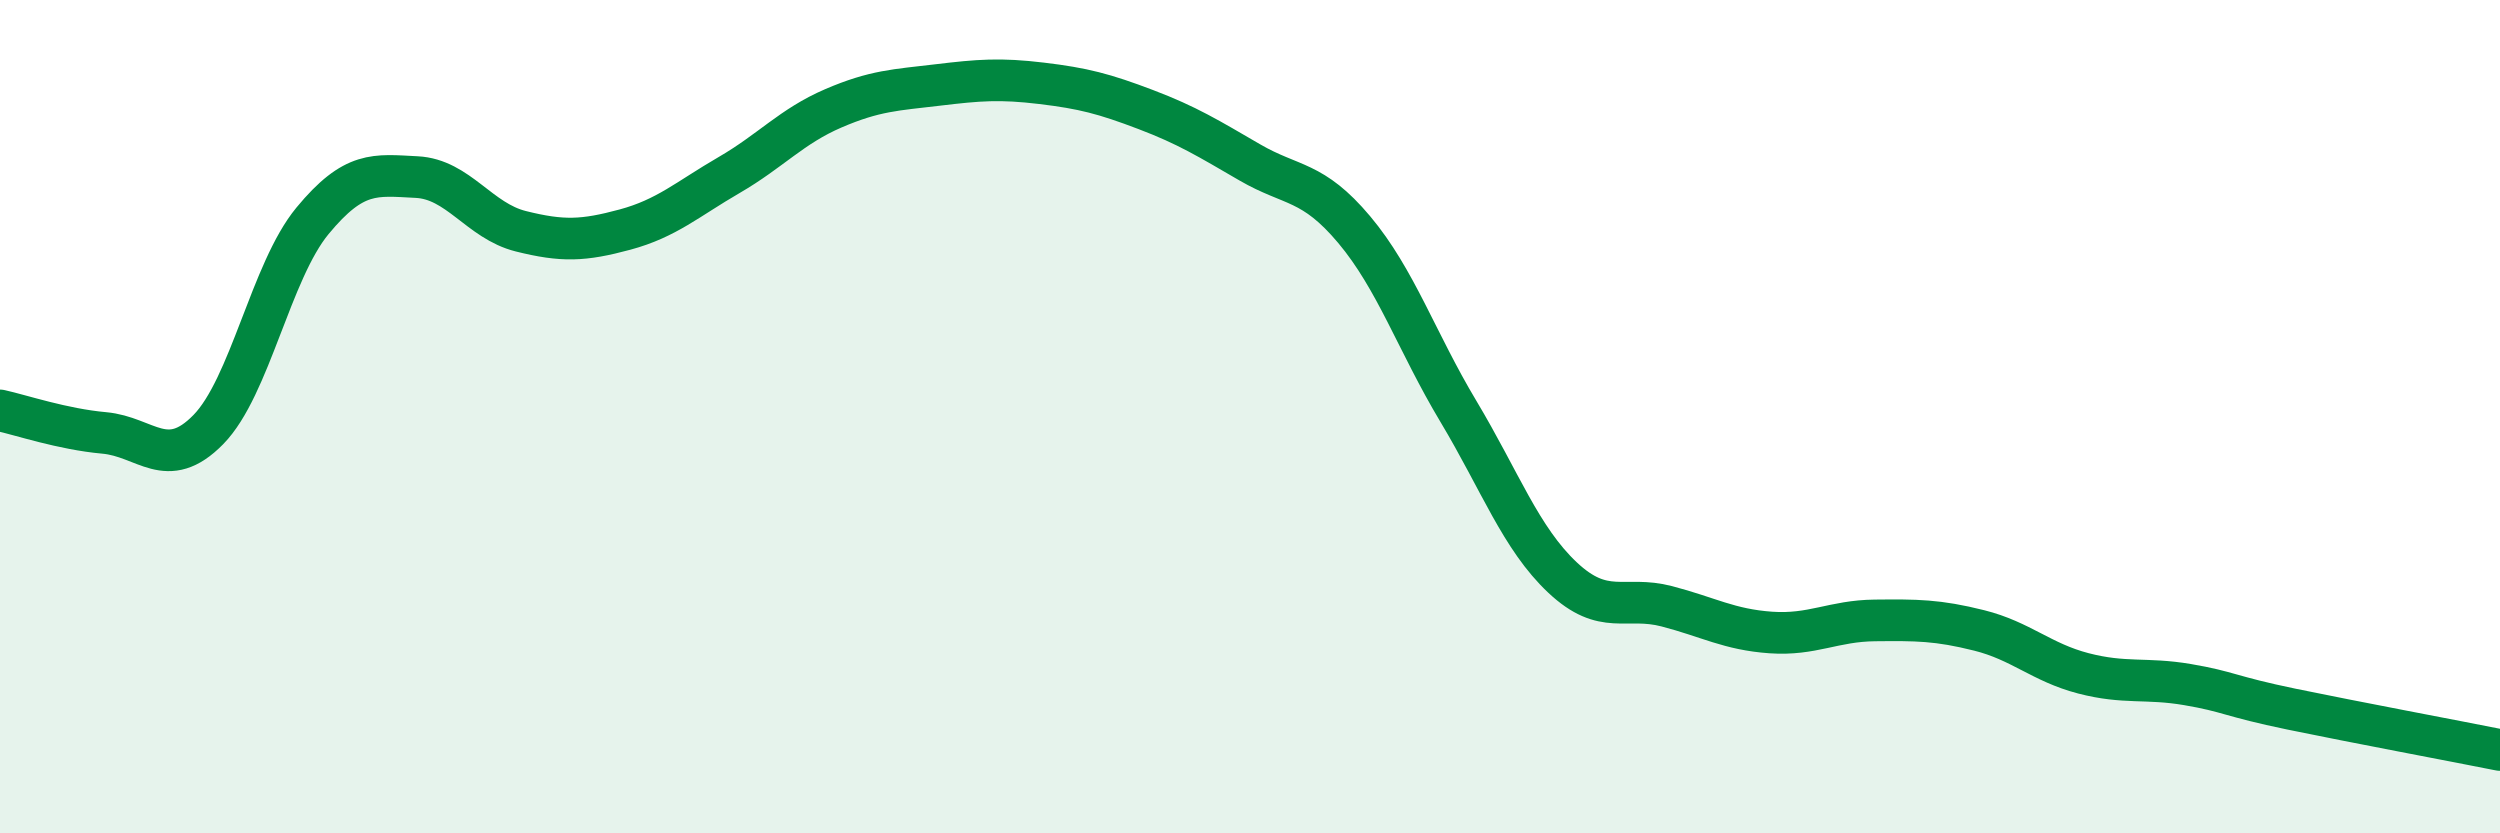 
    <svg width="60" height="20" viewBox="0 0 60 20" xmlns="http://www.w3.org/2000/svg">
      <path
        d="M 0,9.85 C 0.5,9.96 1.5,10.3 2.5,10.39 C 3.5,10.48 4,11.33 5,10.31 C 6,9.29 6.5,6.51 7.5,5.3 C 8.5,4.09 9,4.2 10,4.25 C 11,4.3 11.5,5.3 12.5,5.55 C 13.5,5.8 14,5.78 15,5.51 C 16,5.24 16.5,4.78 17.5,4.2 C 18.5,3.62 19,3.03 20,2.6 C 21,2.17 21.5,2.16 22.5,2.04 C 23.5,1.92 24,1.88 25,2 C 26,2.12 26.5,2.25 27.5,2.63 C 28.5,3.01 29,3.32 30,3.9 C 31,4.48 31.5,4.32 32.5,5.51 C 33.5,6.7 34,8.2 35,9.87 C 36,11.54 36.5,12.92 37.5,13.86 C 38.5,14.8 39,14.29 40,14.55 C 41,14.81 41.5,15.11 42.5,15.18 C 43.5,15.25 44,14.9 45,14.89 C 46,14.88 46.5,14.88 47.5,15.13 C 48.5,15.38 49,15.9 50,16.16 C 51,16.42 51.5,16.26 52.5,16.43 C 53.5,16.6 53.5,16.71 55,17.02 C 56.5,17.33 59,17.8 60,18L60 20L0 20Z"
        fill="#008740"
        opacity="0.1"
        stroke-linecap="round"
        stroke-linejoin="round"
      />
      <path
        d="M 0,9.85 C 0.5,9.96 1.5,10.3 2.5,10.39 C 3.5,10.48 4,11.33 5,10.31 C 6,9.29 6.5,6.51 7.5,5.3 C 8.5,4.09 9,4.2 10,4.25 C 11,4.3 11.5,5.3 12.5,5.55 C 13.5,5.8 14,5.78 15,5.51 C 16,5.24 16.5,4.78 17.5,4.2 C 18.5,3.62 19,3.03 20,2.6 C 21,2.17 21.5,2.16 22.5,2.04 C 23.5,1.92 24,1.88 25,2 C 26,2.12 26.5,2.25 27.5,2.63 C 28.5,3.01 29,3.32 30,3.9 C 31,4.48 31.5,4.32 32.5,5.51 C 33.5,6.7 34,8.2 35,9.87 C 36,11.54 36.5,12.92 37.5,13.86 C 38.5,14.8 39,14.29 40,14.55 C 41,14.81 41.5,15.11 42.5,15.18 C 43.5,15.25 44,14.9 45,14.89 C 46,14.88 46.5,14.88 47.5,15.13 C 48.5,15.38 49,15.9 50,16.16 C 51,16.42 51.5,16.26 52.5,16.43 C 53.5,16.6 53.5,16.71 55,17.02 C 56.5,17.33 59,17.8 60,18"
        stroke="#008740"
        stroke-width="1"
        fill="none"
        stroke-linecap="round"
        stroke-linejoin="round"
      />
    </svg>
  